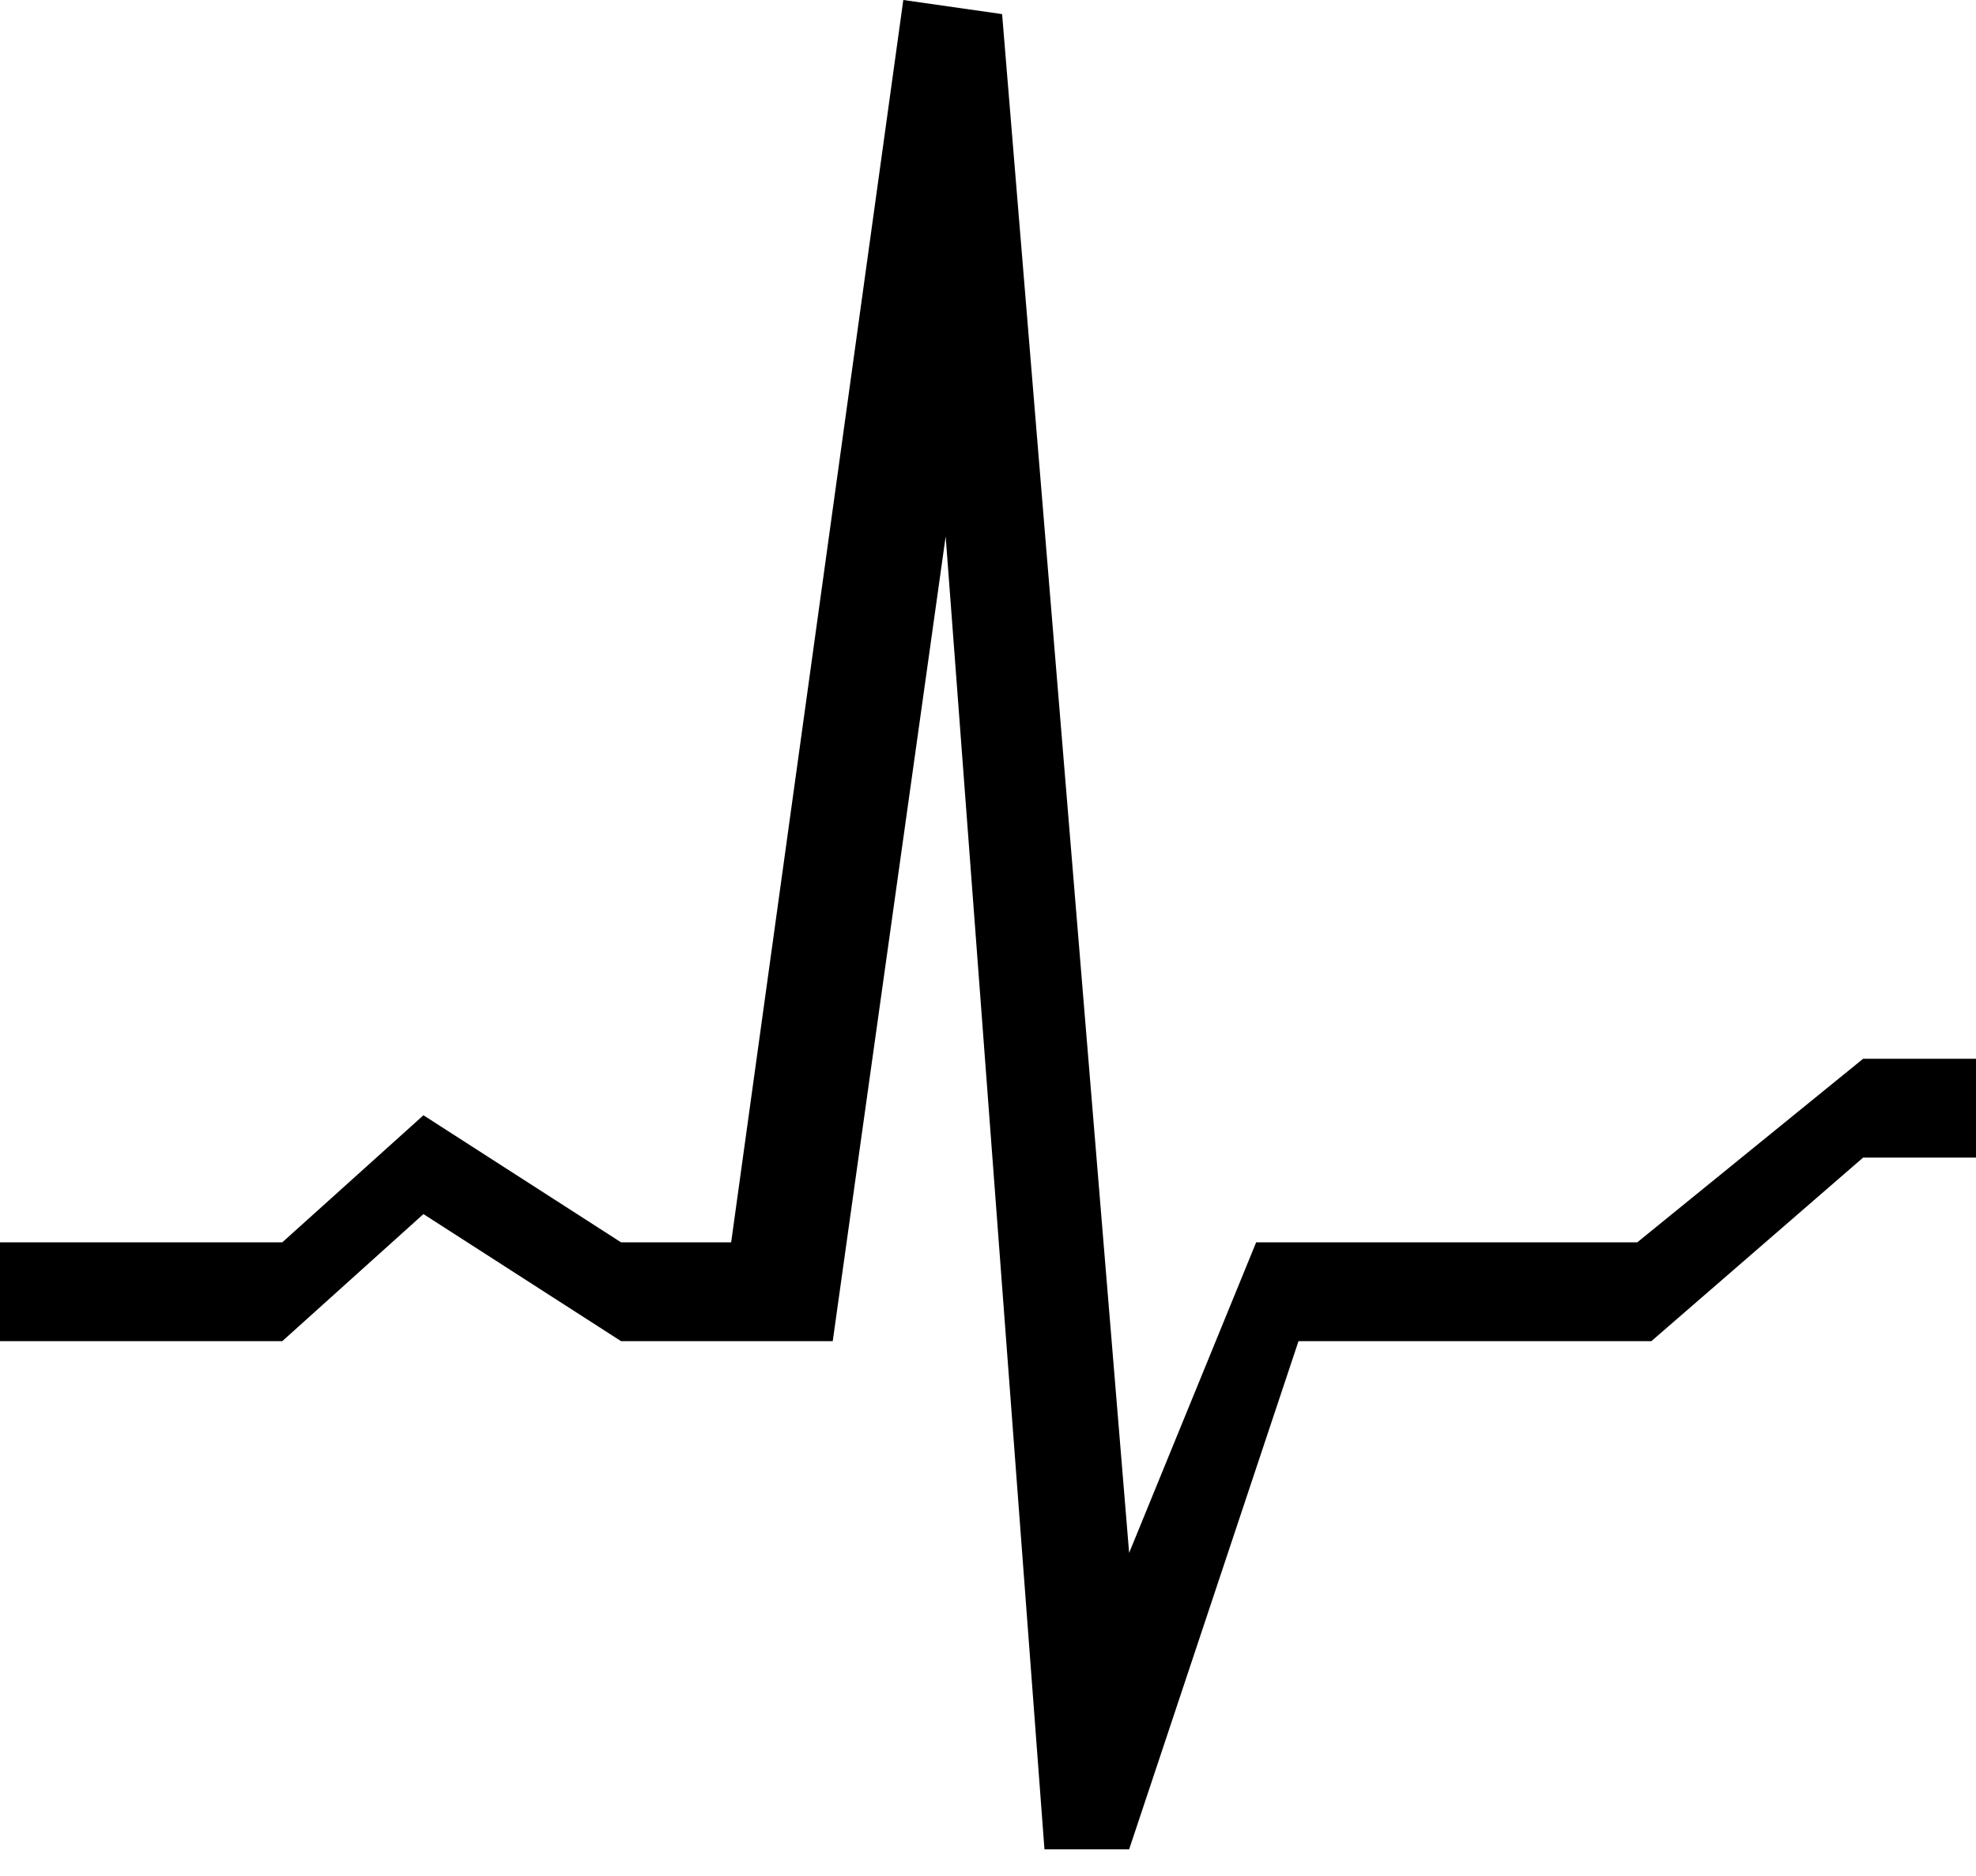 <svg width="59" height="56" viewBox="0 0 59 56" fill="none" xmlns="http://www.w3.org/2000/svg">
<path d="M49.307 40.036H38.771L33.714 55.207H31.186L28.236 16.014L24.864 40.036H18.543L12.643 36.243L8.429 40.036H0V37.086H8.429L12.643 33.293L18.543 37.086H21.831L26.971 0L29.921 0.421L33.714 46.357L37.507 37.086H48.886L55.629 31.607H59V34.557H55.629L49.307 40.036Z" fill="black"/>
</svg>
